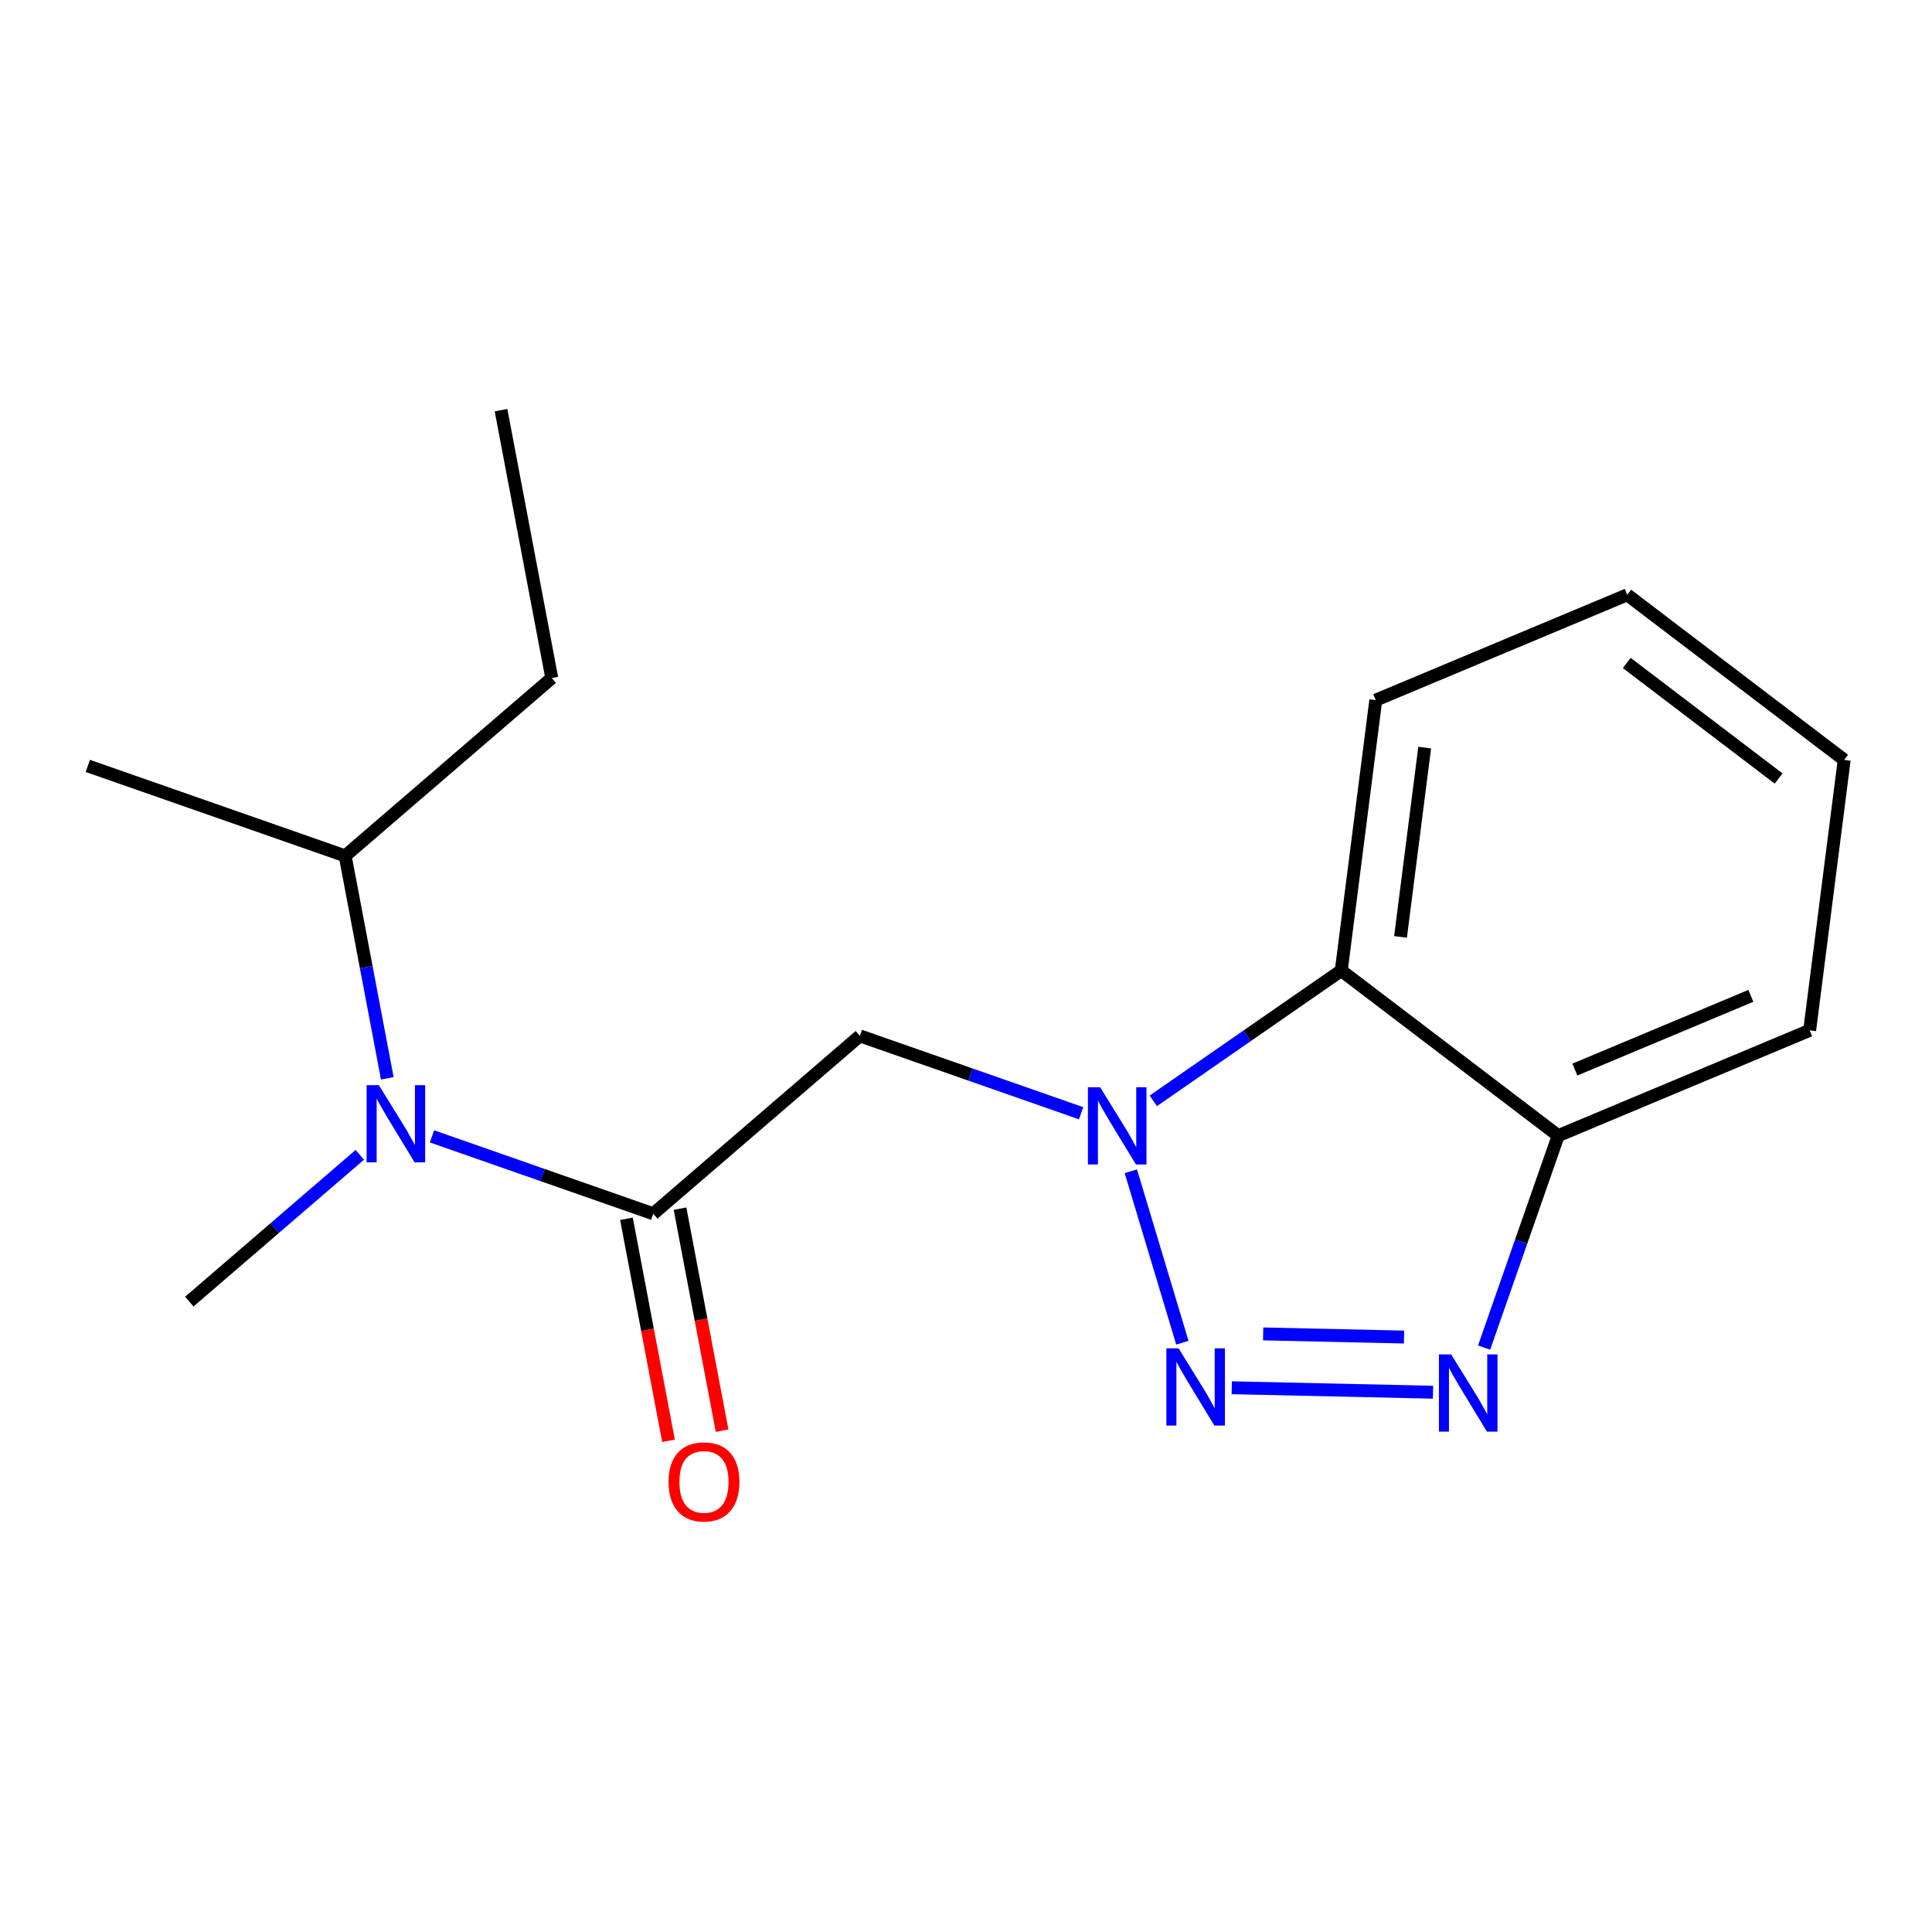 <?xml version='1.0' encoding='iso-8859-1'?>
<svg version='1.1' baseProfile='full'
              xmlns='http://www.w3.org/2000/svg'
                      xmlns:rdkit='http://www.rdkit.org/xml'
                      xmlns:xlink='http://www.w3.org/1999/xlink'
                  xml:space='preserve'
width='300px' height='300px' viewBox='0 0 300 300'>
<!-- END OF HEADER -->
<rect style='opacity:1.0;fill:#FFFFFF;stroke:none' width='300' height='300' x='0' y='0'> </rect>
<rect style='opacity:1.0;fill:#FFFFFF;stroke:none' width='300' height='300' x='0' y='0'> </rect>
<path class='bond-0 atom-0 atom-1' d='M 77.799,63.689 L 85.678,105.282' style='fill:none;fill-rule:evenodd;stroke:#000000;stroke-width:2.0px;stroke-linecap:butt;stroke-linejoin:miter;stroke-opacity:1' />
<path class='bond-1 atom-1 atom-2' d='M 85.678,105.282 L 53.597,132.902' style='fill:none;fill-rule:evenodd;stroke:#000000;stroke-width:2.0px;stroke-linecap:butt;stroke-linejoin:miter;stroke-opacity:1' />
<path class='bond-2 atom-2 atom-3' d='M 53.597,132.902 L 13.636,118.929' style='fill:none;fill-rule:evenodd;stroke:#000000;stroke-width:2.0px;stroke-linecap:butt;stroke-linejoin:miter;stroke-opacity:1' />
<path class='bond-3 atom-2 atom-4' d='M 53.597,132.902 L 56.868,150.173' style='fill:none;fill-rule:evenodd;stroke:#000000;stroke-width:2.0px;stroke-linecap:butt;stroke-linejoin:miter;stroke-opacity:1' />
<path class='bond-3 atom-2 atom-4' d='M 56.868,150.173 L 60.14,167.443' style='fill:none;fill-rule:evenodd;stroke:#0000FF;stroke-width:2.0px;stroke-linecap:butt;stroke-linejoin:miter;stroke-opacity:1' />
<path class='bond-4 atom-4 atom-5' d='M 55.871,179.321 L 42.632,190.719' style='fill:none;fill-rule:evenodd;stroke:#0000FF;stroke-width:2.0px;stroke-linecap:butt;stroke-linejoin:miter;stroke-opacity:1' />
<path class='bond-4 atom-4 atom-5' d='M 42.632,190.719 L 29.394,202.116' style='fill:none;fill-rule:evenodd;stroke:#000000;stroke-width:2.0px;stroke-linecap:butt;stroke-linejoin:miter;stroke-opacity:1' />
<path class='bond-5 atom-4 atom-6' d='M 67.081,176.456 L 84.258,182.462' style='fill:none;fill-rule:evenodd;stroke:#0000FF;stroke-width:2.0px;stroke-linecap:butt;stroke-linejoin:miter;stroke-opacity:1' />
<path class='bond-5 atom-4 atom-6' d='M 84.258,182.462 L 101.436,188.469' style='fill:none;fill-rule:evenodd;stroke:#000000;stroke-width:2.0px;stroke-linecap:butt;stroke-linejoin:miter;stroke-opacity:1' />
<path class='bond-6 atom-6 atom-7' d='M 97.277,189.257 L 100.542,206.494' style='fill:none;fill-rule:evenodd;stroke:#000000;stroke-width:2.0px;stroke-linecap:butt;stroke-linejoin:miter;stroke-opacity:1' />
<path class='bond-6 atom-6 atom-7' d='M 100.542,206.494 L 103.807,223.73' style='fill:none;fill-rule:evenodd;stroke:#FF0000;stroke-width:2.0px;stroke-linecap:butt;stroke-linejoin:miter;stroke-opacity:1' />
<path class='bond-6 atom-6 atom-7' d='M 105.595,187.681 L 108.86,204.918' style='fill:none;fill-rule:evenodd;stroke:#000000;stroke-width:2.0px;stroke-linecap:butt;stroke-linejoin:miter;stroke-opacity:1' />
<path class='bond-6 atom-6 atom-7' d='M 108.86,204.918 L 112.125,222.154' style='fill:none;fill-rule:evenodd;stroke:#FF0000;stroke-width:2.0px;stroke-linecap:butt;stroke-linejoin:miter;stroke-opacity:1' />
<path class='bond-7 atom-6 atom-8' d='M 101.436,188.469 L 133.518,160.849' style='fill:none;fill-rule:evenodd;stroke:#000000;stroke-width:2.0px;stroke-linecap:butt;stroke-linejoin:miter;stroke-opacity:1' />
<path class='bond-8 atom-8 atom-9' d='M 133.518,160.849 L 150.695,166.856' style='fill:none;fill-rule:evenodd;stroke:#000000;stroke-width:2.0px;stroke-linecap:butt;stroke-linejoin:miter;stroke-opacity:1' />
<path class='bond-8 atom-8 atom-9' d='M 150.695,166.856 L 167.873,172.863' style='fill:none;fill-rule:evenodd;stroke:#0000FF;stroke-width:2.0px;stroke-linecap:butt;stroke-linejoin:miter;stroke-opacity:1' />
<path class='bond-9 atom-9 atom-10' d='M 175.597,181.875 L 183.597,208.496' style='fill:none;fill-rule:evenodd;stroke:#0000FF;stroke-width:2.0px;stroke-linecap:butt;stroke-linejoin:miter;stroke-opacity:1' />
<path class='bond-17 atom-17 atom-9' d='M 208.271,150.707 L 193.677,160.823' style='fill:none;fill-rule:evenodd;stroke:#000000;stroke-width:2.0px;stroke-linecap:butt;stroke-linejoin:miter;stroke-opacity:1' />
<path class='bond-17 atom-17 atom-9' d='M 193.677,160.823 L 179.083,170.938' style='fill:none;fill-rule:evenodd;stroke:#0000FF;stroke-width:2.0px;stroke-linecap:butt;stroke-linejoin:miter;stroke-opacity:1' />
<path class='bond-10 atom-10 atom-11' d='M 191.266,215.489 L 222.519,216.184' style='fill:none;fill-rule:evenodd;stroke:#0000FF;stroke-width:2.0px;stroke-linecap:butt;stroke-linejoin:miter;stroke-opacity:1' />
<path class='bond-10 atom-10 atom-11' d='M 196.142,207.129 L 218.019,207.616' style='fill:none;fill-rule:evenodd;stroke:#0000FF;stroke-width:2.0px;stroke-linecap:butt;stroke-linejoin:miter;stroke-opacity:1' />
<path class='bond-11 atom-11 atom-12' d='M 230.45,209.253 L 236.204,192.799' style='fill:none;fill-rule:evenodd;stroke:#0000FF;stroke-width:2.0px;stroke-linecap:butt;stroke-linejoin:miter;stroke-opacity:1' />
<path class='bond-11 atom-11 atom-12' d='M 236.204,192.799 L 241.957,176.345' style='fill:none;fill-rule:evenodd;stroke:#000000;stroke-width:2.0px;stroke-linecap:butt;stroke-linejoin:miter;stroke-opacity:1' />
<path class='bond-12 atom-12 atom-13' d='M 241.957,176.345 L 281.004,159.991' style='fill:none;fill-rule:evenodd;stroke:#000000;stroke-width:2.0px;stroke-linecap:butt;stroke-linejoin:miter;stroke-opacity:1' />
<path class='bond-12 atom-12 atom-13' d='M 244.543,166.083 L 271.876,154.635' style='fill:none;fill-rule:evenodd;stroke:#000000;stroke-width:2.0px;stroke-linecap:butt;stroke-linejoin:miter;stroke-opacity:1' />
<path class='bond-18 atom-17 atom-12' d='M 208.271,150.707 L 241.957,176.345' style='fill:none;fill-rule:evenodd;stroke:#000000;stroke-width:2.0px;stroke-linecap:butt;stroke-linejoin:miter;stroke-opacity:1' />
<path class='bond-13 atom-13 atom-14' d='M 281.004,159.991 L 286.364,117.999' style='fill:none;fill-rule:evenodd;stroke:#000000;stroke-width:2.0px;stroke-linecap:butt;stroke-linejoin:miter;stroke-opacity:1' />
<path class='bond-14 atom-14 atom-15' d='M 286.364,117.999 L 252.677,92.361' style='fill:none;fill-rule:evenodd;stroke:#000000;stroke-width:2.0px;stroke-linecap:butt;stroke-linejoin:miter;stroke-opacity:1' />
<path class='bond-14 atom-14 atom-15' d='M 276.183,120.89 L 252.602,102.944' style='fill:none;fill-rule:evenodd;stroke:#000000;stroke-width:2.0px;stroke-linecap:butt;stroke-linejoin:miter;stroke-opacity:1' />
<path class='bond-15 atom-15 atom-16' d='M 252.677,92.361 L 213.631,108.715' style='fill:none;fill-rule:evenodd;stroke:#000000;stroke-width:2.0px;stroke-linecap:butt;stroke-linejoin:miter;stroke-opacity:1' />
<path class='bond-16 atom-16 atom-17' d='M 213.631,108.715 L 208.271,150.707' style='fill:none;fill-rule:evenodd;stroke:#000000;stroke-width:2.0px;stroke-linecap:butt;stroke-linejoin:miter;stroke-opacity:1' />
<path class='bond-16 atom-16 atom-17' d='M 221.225,116.086 L 217.473,145.481' style='fill:none;fill-rule:evenodd;stroke:#000000;stroke-width:2.0px;stroke-linecap:butt;stroke-linejoin:miter;stroke-opacity:1' />
<path  class='atom-4' d='M 58.825 168.501
L 62.754 174.851
Q 63.144 175.478, 63.77 176.612
Q 64.397 177.747, 64.43 177.815
L 64.43 168.501
L 66.022 168.501
L 66.022 180.49
L 64.38 180.49
L 60.163 173.548
Q 59.672 172.735, 59.147 171.803
Q 58.639 170.872, 58.487 170.584
L 58.487 180.49
L 56.929 180.49
L 56.929 168.501
L 58.825 168.501
' fill='#0000FF'/>
<path  class='atom-7' d='M 103.811 230.097
Q 103.811 227.218, 105.234 225.609
Q 106.656 224.001, 109.315 224.001
Q 111.973 224.001, 113.396 225.609
Q 114.818 227.218, 114.818 230.097
Q 114.818 233.009, 113.379 234.669
Q 111.939 236.311, 109.315 236.311
Q 106.673 236.311, 105.234 234.669
Q 103.811 233.026, 103.811 230.097
M 109.315 234.956
Q 111.144 234.956, 112.126 233.737
Q 113.125 232.501, 113.125 230.097
Q 113.125 227.743, 112.126 226.558
Q 111.144 225.355, 109.315 225.355
Q 107.486 225.355, 106.487 226.541
Q 105.505 227.726, 105.505 230.097
Q 105.505 232.518, 106.487 233.737
Q 107.486 234.956, 109.315 234.956
' fill='#FF0000'/>
<path  class='atom-9' d='M 170.828 168.828
L 174.756 175.178
Q 175.146 175.805, 175.772 176.939
Q 176.399 178.074, 176.433 178.142
L 176.433 168.828
L 178.024 168.828
L 178.024 180.817
L 176.382 180.817
L 172.166 173.874
Q 171.675 173.062, 171.15 172.13
Q 170.642 171.199, 170.489 170.911
L 170.489 180.817
L 168.931 180.817
L 168.931 168.828
L 170.828 168.828
' fill='#0000FF'/>
<path  class='atom-10' d='M 183.011 209.37
L 186.94 215.72
Q 187.329 216.347, 187.956 217.481
Q 188.582 218.616, 188.616 218.684
L 188.616 209.37
L 190.208 209.37
L 190.208 221.359
L 188.565 221.359
L 184.349 214.416
Q 183.858 213.604, 183.333 212.672
Q 182.825 211.741, 182.673 211.453
L 182.673 221.359
L 181.115 221.359
L 181.115 209.37
L 183.011 209.37
' fill='#0000FF'/>
<path  class='atom-11' d='M 225.334 210.311
L 229.262 216.661
Q 229.652 217.288, 230.278 218.423
Q 230.905 219.557, 230.939 219.625
L 230.939 210.311
L 232.53 210.311
L 232.53 222.3
L 230.888 222.3
L 226.672 215.358
Q 226.18 214.545, 225.656 213.613
Q 225.148 212.682, 224.995 212.394
L 224.995 222.3
L 223.437 222.3
L 223.437 210.311
L 225.334 210.311
' fill='#0000FF'/>
</svg>
